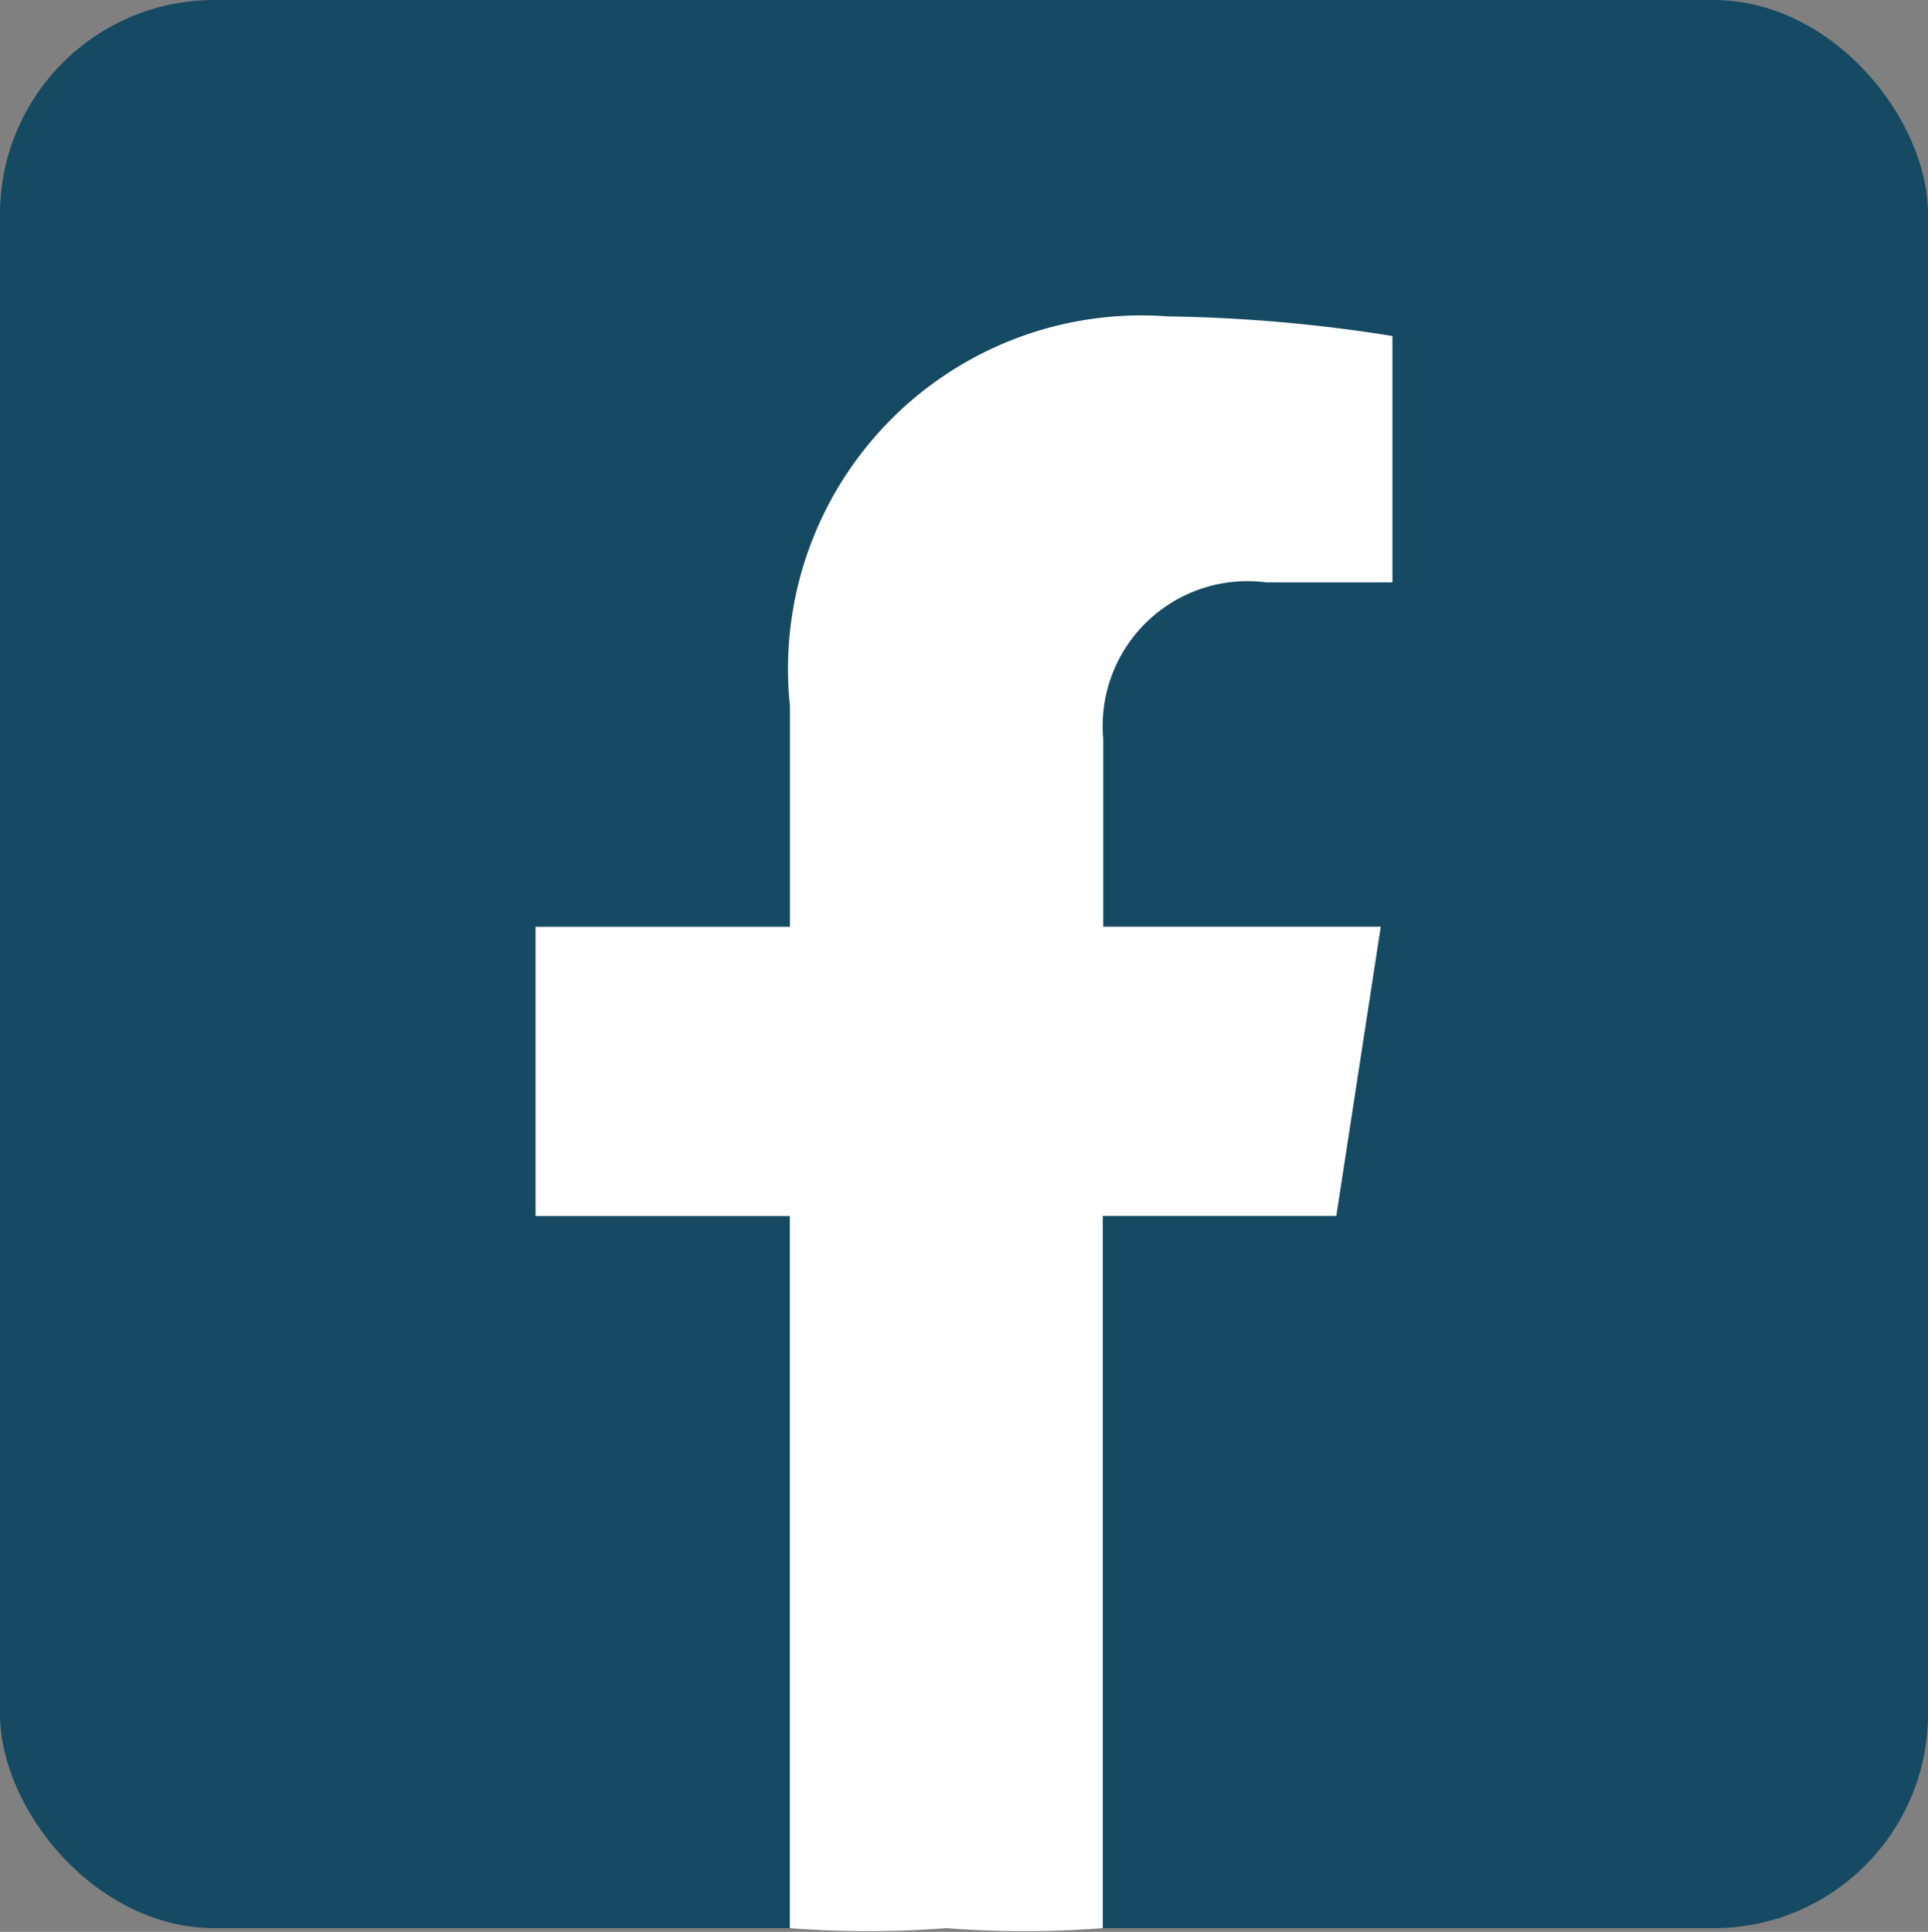 <svg xmlns="http://www.w3.org/2000/svg" width="18" height="18.035" viewBox="0 0 18 18.035"><rect x="0" y="0" width="18" height="18.035" fill="#808080" stroke="none"/><g transform="translate(-1322 -10462)"><rect width="18" height="18" rx="2" transform="translate(1322 10462)" fill="#164a62"/><path d="M309.476,208.4l.415-2.7H307.3v-1.754a1.352,1.352,0,0,1,1.524-1.46H310v-2.3a14.383,14.383,0,0,0-2.093-.183,3.3,3.3,0,0,0-3.532,3.638v2.06H302v2.7h2.374v6.648a9.54,9.54,0,0,0,1.461,0,9.539,9.539,0,0,0,1.461,0V208.4Z" transform="translate(1025 10264.951)" fill="#fff"/></g></svg>
